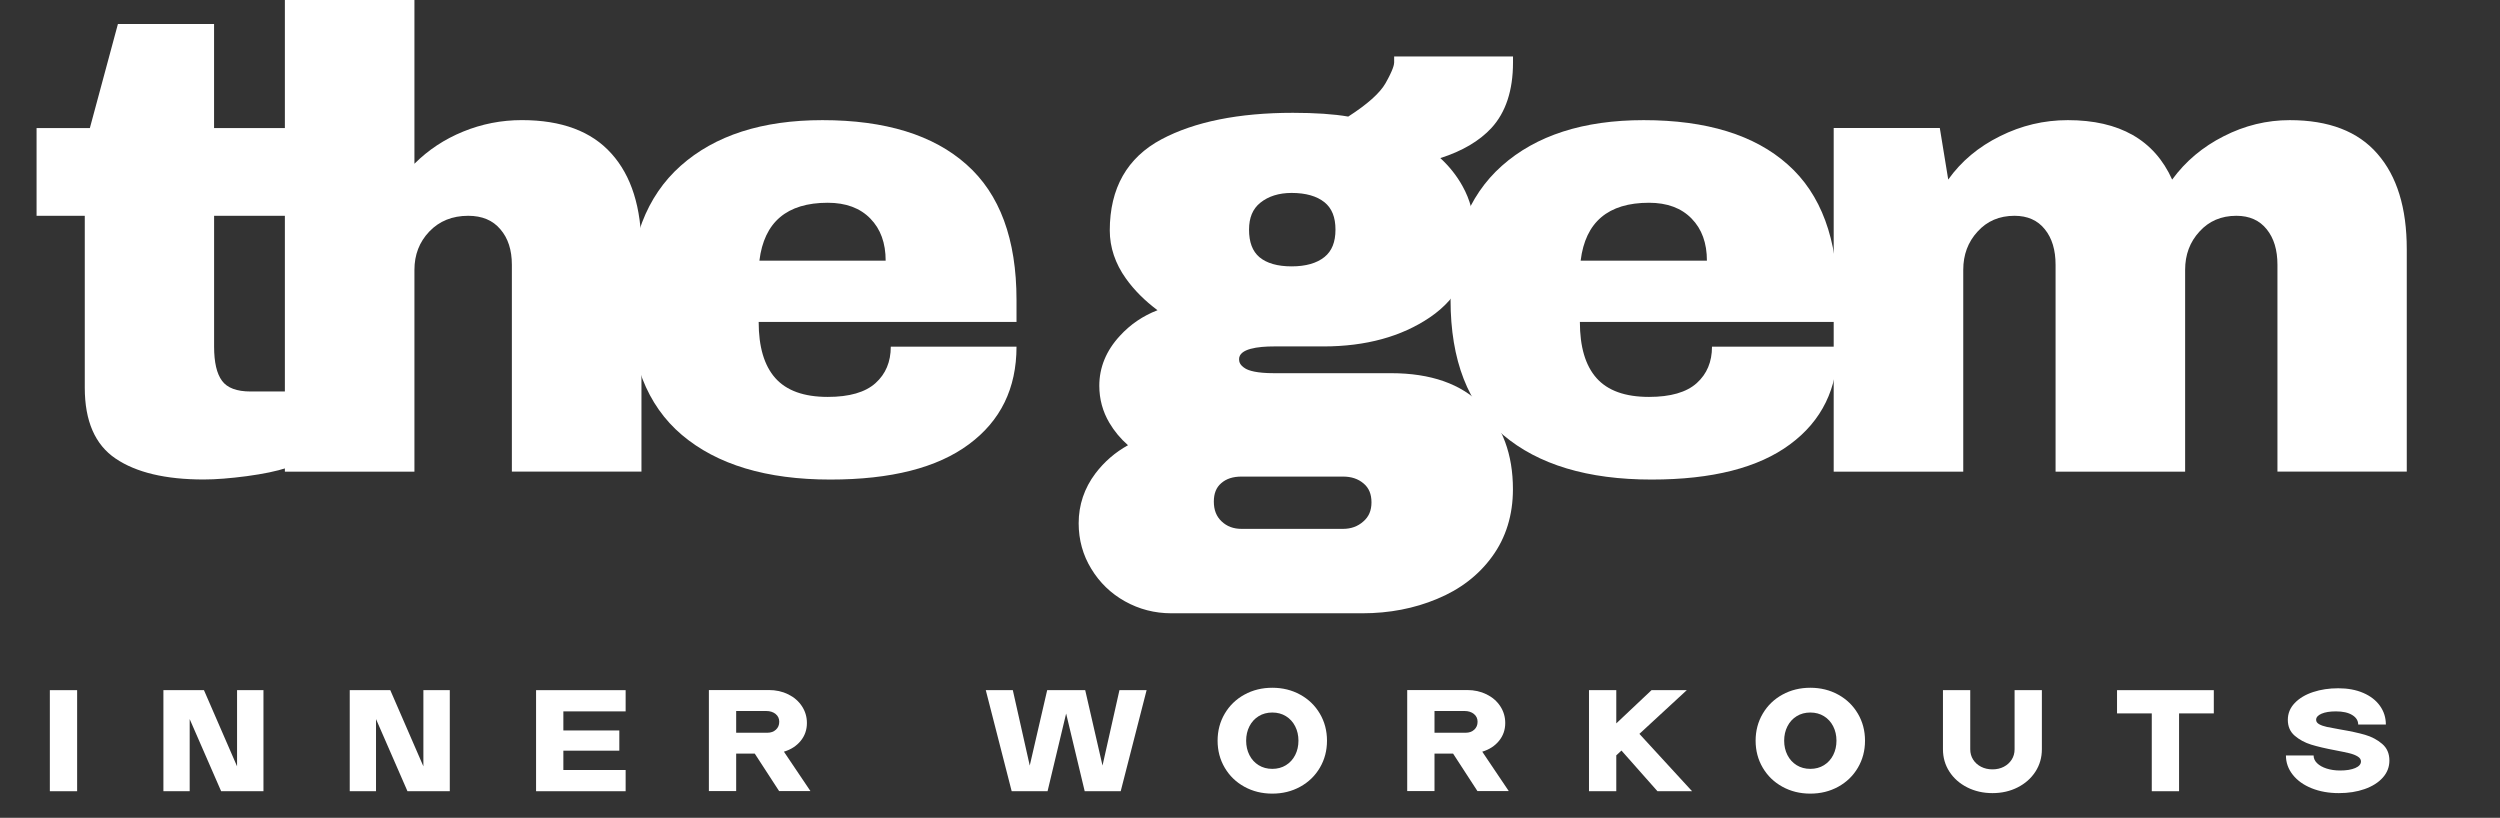 <?xml version="1.0" encoding="UTF-8"?>
<svg width="752px" height="246px" viewBox="0 0 752 246" version="1.1" xmlns="http://www.w3.org/2000/svg" xmlns:xlink="http://www.w3.org/1999/xlink">
    <rect x="0" y="0" width="752" height="246" fill="#333333" stroke="none"/>
    <title>Artboard Copy</title>
    <g id="Artboard-Copy" stroke="none" stroke-width="1" fill="none" fill-rule="evenodd">
        <g id="Inner-Workouts" transform="translate(14.993, 206.878)" fill="#FFFFFF" fill-rule="nonzero">
            <polygon id="Path" points="0 0.722 8.208 0.722 8.208 31.122 0 31.122"></polygon>
            <polygon id="Path" points="34.16 0.722 46.358 0.722 56.314 23.636 56.314 0.722 64.256 0.722 64.256 31.122 51.526 31.122 42.064 9.424 42.064 31.122 34.16 31.122"></polygon>
            <polygon id="Path" points="90.208 0.722 102.406 0.722 112.362 23.636 112.362 0.722 120.304 0.722 120.304 31.122 107.574 31.122 98.112 9.424 98.112 31.122 90.208 31.122"></polygon>
            <polygon id="Path" points="146.257 0.722 173.199 0.722 173.199 7.106 154.465 7.106 154.465 12.844 171.299 12.844 171.299 18.924 154.465 18.924 154.465 24.738 173.199 24.738 173.199 31.122 146.257 31.122"></polygon>
            <path d="M198.239,0.684 L216.251,0.684 C218.404,0.684 220.355,1.115 222.103,1.976 C223.851,2.837 225.225,4.028 226.226,5.548 C227.227,7.068 227.727,8.753 227.727,10.602 C227.727,12.654 227.1,14.446 225.846,15.979 C224.592,17.512 222.914,18.595 220.811,19.228 L228.791,31.084 L219.367,31.084 L212.033,19.798 L206.447,19.798 L206.447,31.084 L198.239,31.084 L198.239,0.684 Z M215.871,13.528 C216.884,13.528 217.727,13.224 218.398,12.616 C219.069,12.008 219.405,11.21 219.405,10.222 C219.405,9.259 219.038,8.48 218.303,7.885 C217.568,7.29 216.631,6.992 215.491,6.992 L206.447,6.992 L206.447,13.528 L215.871,13.528 Z" id="Shape"></path>
            <polygon id="Path" points="281.531 0.722 289.663 0.722 294.755 23.408 299.999 0.722 311.437 0.722 316.643 23.408 321.735 0.722 329.905 0.722 322.115 31.122 311.285 31.122 305.699 7.752 300.113 31.122 289.321 31.122"></polygon>
            <path d="M367.714,31.844 C364.623,31.844 361.824,31.154 359.316,29.773 C356.808,28.392 354.838,26.486 353.407,24.054 C351.975,21.622 351.26,18.911 351.26,15.922 C351.26,12.933 351.975,10.222 353.407,7.79 C354.838,5.358 356.808,3.452 359.316,2.071 C361.824,0.69 364.623,0 367.714,0 C370.804,0 373.604,0.69 376.112,2.071 C378.62,3.452 380.589,5.358 382.021,7.79 C383.452,10.222 384.168,12.933 384.168,15.922 C384.168,18.911 383.452,21.622 382.021,24.054 C380.589,26.486 378.62,28.392 376.112,29.773 C373.604,31.154 370.804,31.844 367.714,31.844 Z M359.848,15.922 C359.848,17.518 360.177,18.962 360.836,20.254 C361.494,21.546 362.419,22.559 363.61,23.294 C364.8,24.029 366.168,24.396 367.714,24.396 C369.259,24.396 370.627,24.029 371.818,23.294 C373.008,22.559 373.933,21.546 374.592,20.254 C375.25,18.962 375.58,17.518 375.58,15.922 C375.58,14.326 375.25,12.882 374.592,11.59 C373.933,10.298 373.008,9.285 371.818,8.55 C370.627,7.815 369.259,7.448 367.714,7.448 C366.168,7.448 364.8,7.815 363.61,8.55 C362.419,9.285 361.494,10.298 360.836,11.59 C360.177,12.882 359.848,14.326 359.848,15.922 Z" id="Shape"></path>
            <path d="M408.296,0.684 L426.308,0.684 C428.461,0.684 430.412,1.115 432.16,1.976 C433.908,2.837 435.282,4.028 436.283,5.548 C437.283,7.068 437.784,8.753 437.784,10.602 C437.784,12.654 437.157,14.446 435.903,15.979 C434.649,17.512 432.97,18.595 430.868,19.228 L438.848,31.084 L429.424,31.084 L422.09,19.798 L416.504,19.798 L416.504,31.084 L408.296,31.084 L408.296,0.684 Z M425.928,13.528 C426.941,13.528 427.783,13.224 428.455,12.616 C429.126,12.008 429.462,11.21 429.462,10.222 C429.462,9.259 429.094,8.48 428.36,7.885 C427.625,7.29 426.688,6.992 425.548,6.992 L416.504,6.992 L416.504,13.528 L425.928,13.528 Z" id="Shape"></path>
            <polygon id="Path" points="462.976 0.722 471.184 0.722 471.184 10.716 481.786 0.722 492.388 0.722 478.138 13.87 493.984 31.122 483.572 31.122 472.742 18.886 471.184 20.33 471.184 31.122 462.976 31.122"></polygon>
            <path d="M529.55,31.844 C526.46,31.844 523.66,31.154 521.152,29.773 C518.644,28.392 516.675,26.486 515.243,24.054 C513.812,21.622 513.096,18.911 513.096,15.922 C513.096,12.933 513.812,10.222 515.243,7.79 C516.675,5.358 518.644,3.452 521.152,2.071 C523.66,0.69 526.46,0 529.55,0 C532.641,0 535.44,0.69 537.948,2.071 C540.456,3.452 542.426,5.358 543.857,7.79 C545.289,10.222 546.004,12.933 546.004,15.922 C546.004,18.911 545.289,21.622 543.857,24.054 C542.426,26.486 540.456,28.392 537.948,29.773 C535.44,31.154 532.641,31.844 529.55,31.844 Z M521.684,15.922 C521.684,17.518 522.014,18.962 522.672,20.254 C523.331,21.546 524.256,22.559 525.446,23.294 C526.637,24.029 528.005,24.396 529.55,24.396 C531.096,24.396 532.464,24.029 533.654,23.294 C534.845,22.559 535.77,21.546 536.428,20.254 C537.087,18.962 537.416,17.518 537.416,15.922 C537.416,14.326 537.087,12.882 536.428,11.59 C535.77,10.298 534.845,9.285 533.654,8.55 C532.464,7.815 531.096,7.448 529.55,7.448 C528.005,7.448 526.637,7.815 525.446,8.55 C524.256,9.285 523.331,10.298 522.672,11.59 C522.014,12.882 521.684,14.326 521.684,15.922 Z" id="Shape"></path>
            <path d="M584.344,31.692 C581.558,31.692 579.024,31.116 576.744,29.963 C574.464,28.81 572.678,27.233 571.386,25.232 C570.094,23.231 569.448,20.989 569.448,18.506 L569.448,0.722 L577.656,0.722 L577.656,18.506 C577.656,19.671 577.948,20.71 578.53,21.622 C579.113,22.534 579.911,23.25 580.924,23.769 C581.938,24.288 583.078,24.548 584.344,24.548 C585.611,24.548 586.745,24.288 587.745,23.769 C588.746,23.25 589.538,22.534 590.12,21.622 C590.703,20.71 590.994,19.671 590.994,18.506 L590.994,0.722 L599.202,0.722 L599.202,18.506 C599.202,20.989 598.556,23.231 597.264,25.232 C595.972,27.233 594.193,28.81 591.925,29.963 C589.658,31.116 587.131,31.692 584.344,31.692 Z" id="Path"></path>
            <polygon id="Path" points="632.261 7.714 621.811 7.714 621.811 0.722 650.919 0.722 650.919 7.714 640.469 7.714 640.469 31.122 632.261 31.122"></polygon>
            <path d="M688.537,31.692 C685.497,31.692 682.767,31.204 680.348,30.229 C677.929,29.254 676.035,27.898 674.667,26.163 C673.299,24.428 672.615,22.496 672.615,20.368 L680.937,20.368 C680.937,21.229 681.285,22.002 681.982,22.686 C682.679,23.37 683.635,23.908 684.851,24.301 C686.067,24.694 687.435,24.89 688.955,24.89 C690.804,24.89 692.305,24.643 693.458,24.149 C694.611,23.655 695.187,22.99 695.187,22.154 C695.187,21.571 694.858,21.077 694.199,20.672 C693.54,20.267 692.717,19.944 691.729,19.703 C690.741,19.462 689.322,19.165 687.473,18.81 C684.509,18.253 682.083,17.683 680.196,17.1 C678.309,16.517 676.668,15.631 675.275,14.44 C673.882,13.249 673.185,11.653 673.185,9.652 C673.185,7.727 673.875,6.042 675.256,4.598 C676.637,3.154 678.48,2.052 680.785,1.292 C683.09,0.532 685.611,0.152 688.347,0.152 C691.21,0.152 693.724,0.621 695.89,1.558 C698.056,2.495 699.728,3.794 700.906,5.453 C702.084,7.112 702.673,8.981 702.673,11.058 L694.351,11.058 C694.351,9.893 693.756,8.943 692.565,8.208 C691.374,7.473 689.74,7.106 687.663,7.106 C685.839,7.106 684.389,7.34 683.312,7.809 C682.235,8.278 681.697,8.892 681.697,9.652 C681.697,10.184 682.001,10.621 682.609,10.963 C683.217,11.305 683.99,11.577 684.927,11.78 C685.864,11.983 687.207,12.236 688.955,12.54 C691.97,13.047 694.459,13.585 696.422,14.155 C698.385,14.725 700.095,15.631 701.552,16.872 C703.009,18.113 703.737,19.785 703.737,21.888 C703.737,23.839 703.072,25.555 701.742,27.037 C700.412,28.519 698.594,29.665 696.289,30.476 C693.984,31.287 691.4,31.692 688.537,31.692 Z" id="Path"></path>
        </g>
        <g id="thegem-ibiza-logo-white" transform="translate(11, 0)" fill="#FFFFFF" fill-rule="nonzero">
            <g id="Logo_s-09">
                <g id="Path" transform="translate(0, 7.22)">
                    <path d="M75.34,31.29 L75.34,57.69 L53.4,57.69 L53.4,97.04 C53.4,101.76 54.19,105.17 55.78,107.32 C57.35,109.47 60.23,110.54 64.37,110.54 L75.34,110.54 L75.34,133.48 C72.21,134.52 68.17,135.34 63.22,136.01 C58.25,136.66 53.94,137.01 50.25,137.01 C38.78,137.01 29.96,134.9 23.78,130.72 C17.58,126.54 14.5,119.42 14.5,109.39 L14.5,57.69 L0,57.69 L0,31.3 L16.03,31.3 L24.47,0 L53.39,0 L53.39,31.3 L75.34,31.3 L75.34,31.29 Z"></path>
                </g>
                <g id="Path" transform="translate(74.69, 0)">
                    <path d="M38.98,49.25 C43.12,45.11 47.99,41.88 53.63,39.58 C59.25,37.28 65.14,36.13 71.28,36.13 C83.25,36.13 92.22,39.49 98.21,46.18 C104.23,52.84 107.26,62.43 107.26,74.95 L107.26,141.85 L68.28,141.85 L68.28,79.64 C68.28,75.19 67.13,71.64 64.83,68.98 C62.57,66.28 59.34,64.91 55.16,64.91 C50.35,64.91 46.43,66.5 43.42,69.67 C40.45,72.8 38.97,76.63 38.97,81.18 L38.97,141.87 L0,141.87 L0,0 L38.97,0 L38.97,49.25 L38.98,49.25 Z"></path>
                </g>
                <g id="Shape" transform="translate(178.307, 36.14)">
                    <path d="M58.07,0 C76.98,0 91.44,4.45 101.42,13.35 C111.43,22.21 116.46,35.79 116.46,54.09 L116.46,60.69 L38.9,60.69 C38.9,68.17 40.55,73.79 43.89,77.57 C47.27,81.37 52.52,83.25 59.69,83.25 C66.17,83.25 70.97,81.87 74.04,79.11 C77.11,76.35 78.64,72.7 78.64,68.14 L116.46,68.14 C116.46,80.68 111.67,90.47 102.11,97.52 C92.6,104.58 78.71,108.11 60.45,108.11 C41.27,108.11 26.39,103.64 15.8,94.68 C5.25,85.74 0,72.2 0,54.1 C0,36.36 5.14,22.91 15.42,13.75 C25.73,4.58 39.96,0 58.07,0 Z M59.68,24.85 C47.4,24.85 40.54,30.66 39.12,42.27 L77.1,42.27 C77.1,36.96 75.57,32.74 72.5,29.61 C69.42,26.44 65.14,24.85 59.68,24.85 Z"></path>
                </g>
                <g id="Shape" transform="translate(425.328, 36.14)">
                    <path d="M58.08,0 C76.99,0 91.45,4.45 101.43,13.35 C111.44,22.21 116.47,35.79 116.47,54.09 L116.47,60.69 L38.9,60.69 C38.9,68.17 40.55,73.79 43.89,77.57 C47.27,81.37 52.52,83.25 59.69,83.25 C66.17,83.25 70.97,81.87 74.04,79.11 C77.11,76.35 78.64,72.7 78.64,68.14 L116.46,68.14 C116.46,80.68 111.67,90.47 102.11,97.52 C92.6,104.58 78.71,108.11 60.45,108.11 C41.27,108.11 26.39,103.64 15.8,94.68 C5.25,85.74 0,72.2 0,54.1 C0,36.36 5.14,22.91 15.42,13.75 C25.74,4.58 39.97,0 58.08,0 Z M59.69,24.85 C47.41,24.85 40.55,30.66 39.13,42.27 L77.11,42.27 C77.11,36.96 75.58,32.74 72.51,29.61 C69.43,26.44 65.16,24.85 59.69,24.85 Z"></path>
                </g>
                <g id="Path" transform="translate(540.576, 36.14)">
                    <path d="M137.17,0 C148.93,0 157.73,3.38 163.56,10.13 C169.43,16.84 172.38,26.39 172.38,38.82 L172.38,105.72 L133.48,105.72 L133.48,43.5 C133.48,39.05 132.41,35.5 130.26,32.84 C128.11,30.14 125.06,28.77 121.13,28.77 C116.57,28.77 112.86,30.36 110.01,33.53 C107.13,36.66 105.71,40.49 105.71,45.04 L105.71,105.73 L66.74,105.73 L66.74,43.5 C66.74,39.05 65.67,35.5 63.52,32.84 C61.37,30.14 58.32,28.77 54.39,28.77 C49.83,28.77 46.12,30.36 43.27,33.53 C40.39,36.66 38.97,40.49 38.97,45.04 L38.97,105.73 L0,105.73 L0,2.37 L31.92,2.37 L34.45,17.87 C38.38,12.35 43.58,8.01 50.02,4.83 C56.46,1.61 63.25,0 70.43,0 C85.97,0 96.44,5.96 101.81,17.88 C105.84,12.36 111.02,8.02 117.31,4.84 C123.63,1.61 130.27,0 137.17,0 Z"></path>
                </g>
                <path d="M398.851,184.475 L341.311,184.475 C336.321,184.475 331.631,183.255 327.361,180.865 C323.161,178.515 319.751,175.225 317.251,171.085 C314.741,166.995 313.461,162.385 313.461,157.395 C313.461,151.885 315.161,146.845 318.511,142.395 C321.191,138.875 324.471,136.035 328.301,133.925 C326.051,131.945 324.171,129.685 322.691,127.175 C320.691,123.795 319.671,120.055 319.671,116.035 C319.671,110.515 321.751,105.475 325.841,101.045 C328.981,97.595 332.791,95.005 337.181,93.315 C333.361,90.465 330.171,87.275 327.691,83.805 C324.461,79.285 322.821,74.405 322.821,69.305 C322.821,56.615 328.051,47.395 338.371,41.905 C348.311,36.615 361.611,33.935 377.901,33.935 C384.591,33.935 390.181,34.315 394.551,35.065 C400.311,31.365 404.081,27.995 405.761,25.045 C408.021,21.055 408.361,19.435 408.361,18.815 L408.361,16.975 L444.111,16.975 L444.111,18.815 C444.111,27.195 441.931,33.805 437.641,38.475 C434.031,42.395 428.861,45.445 422.251,47.555 C424.971,50.055 427.201,52.875 428.921,55.975 C431.211,60.075 432.371,64.475 432.371,69.065 C432.371,80.615 427.921,89.485 419.131,95.445 C410.591,101.255 399.811,104.205 387.101,104.205 L372.221,104.205 C367.431,104.205 361.711,104.875 361.711,108.035 C361.711,108.815 361.921,109.825 363.581,110.835 C364.641,111.485 366.991,112.255 372.211,112.255 L407.421,112.255 C419.381,112.255 428.581,115.485 434.751,121.865 C440.951,128.185 444.091,136.695 444.091,147.155 C444.091,154.925 441.981,161.745 437.831,167.425 C433.771,173.025 428.181,177.315 421.241,180.165 C414.421,183.025 406.871,184.475 398.851,184.475 Z M362.481,143.355 C359.871,143.355 357.861,144.005 356.331,145.355 C354.841,146.635 354.121,148.445 354.121,150.875 C354.121,153.395 354.881,155.345 356.451,156.825 C358.051,158.345 360.021,159.085 362.481,159.085 L392.941,159.085 C395.401,159.085 397.411,158.355 399.081,156.865 C400.751,155.435 401.541,153.565 401.541,151.105 C401.541,148.635 400.771,146.785 399.201,145.455 C397.561,144.045 395.521,143.355 392.951,143.355 L362.481,143.355 L362.481,143.355 Z M377.521,58.035 C373.691,58.035 370.511,59.035 368.091,60.995 C365.811,62.835 364.711,65.485 364.711,69.075 C364.711,72.845 365.731,75.555 367.821,77.345 C370.011,79.185 373.271,80.125 377.521,80.125 C381.771,80.125 385.091,79.175 387.411,77.305 C389.631,75.505 390.711,72.805 390.711,69.075 C390.711,65.335 389.631,62.645 387.401,60.835 C385.091,58.985 381.771,58.035 377.521,58.035 Z" id="Shape"></path>
            </g>
        </g>
    </g>
</svg>